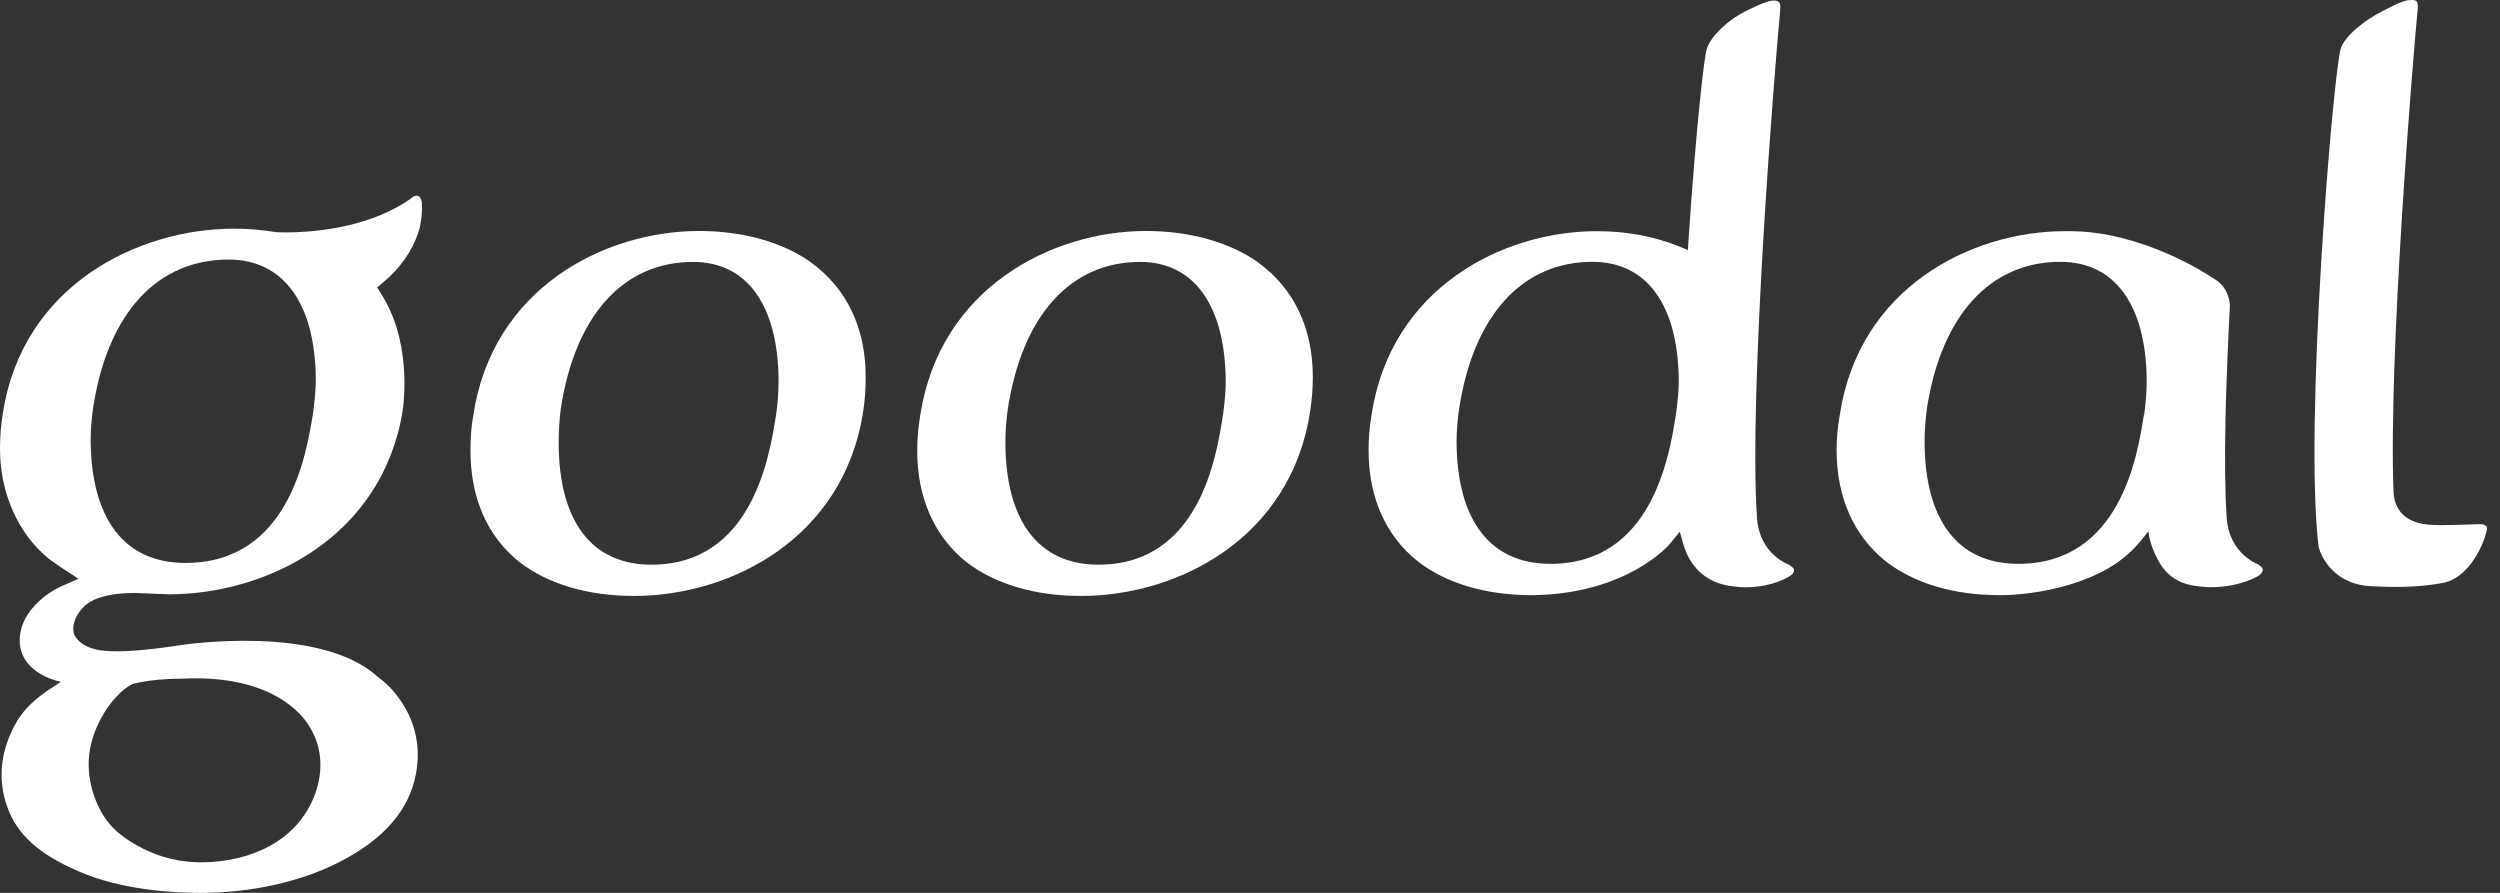 <svg width="56" height="20" viewBox="0 0 56 20" fill="none" xmlns="http://www.w3.org/2000/svg">
<rect x="0" y="0" width="56" height="20" fill="#333333" stroke="none"/>
<path d="M55.689 11.786C55.663 11.754 55.61 11.741 55.548 11.741H55.544C55.187 11.754 54.888 11.763 54.692 11.763C54.578 11.763 54.517 11.758 54.517 11.758C53.816 11.746 53.635 11.357 53.615 11.03C53.498 8.013 54.04 1.422 54.156 0.203V0.192C54.166 0.111 54.156 0.062 54.132 0.03C54.107 0.002 54.055 -0.004 53.985 0.002C53.955 0.002 53.923 0.004 53.899 0.015H53.893C53.746 0.051 53.62 0.122 53.389 0.239C52.983 0.436 52.531 0.799 52.435 1.081C52.266 1.589 51.604 9.497 51.937 12.254C51.937 12.254 52.123 13.042 53.047 13.127C53.904 13.178 54.356 13.123 54.711 13.059C55.257 12.967 55.612 12.286 55.704 11.878L55.708 11.867C55.714 11.825 55.708 11.799 55.691 11.782L55.689 11.786Z" fill="white"/>
<path d="M50.605 12.657C50.584 12.642 50.556 12.63 50.539 12.621L50.524 12.617C50.142 12.416 49.915 12.066 49.879 11.611C49.796 10.388 49.862 8.598 49.949 6.843C49.949 6.83 49.945 6.448 49.601 6.248C49.433 6.134 47.972 5.178 46.36 5.178H46.262C44.125 5.178 41.637 6.467 41.212 9.292C41.163 9.559 41.14 9.818 41.14 10.084C41.14 11.137 41.524 11.998 42.239 12.572C42.882 13.069 43.766 13.332 44.8 13.332C45.583 13.332 47.118 13.091 47.885 12.192C47.885 12.192 47.955 12.123 48.117 11.908L48.126 11.912C48.152 12.17 48.28 12.427 48.28 12.427C48.427 12.745 48.662 13.078 49.249 13.133C49.296 13.138 49.392 13.153 49.518 13.153C49.826 13.153 50.242 13.099 50.603 12.89C50.618 12.877 50.645 12.851 50.645 12.851C50.678 12.813 50.688 12.783 50.688 12.758C50.68 12.721 50.656 12.691 50.601 12.659L50.605 12.657ZM48.032 9.275L48.021 9.307C47.876 10.219 47.492 12.63 45.207 12.63C43.862 12.63 43.115 11.658 43.111 9.897C43.111 9.651 43.13 9.393 43.164 9.139C43.491 7.059 44.58 5.865 46.155 5.865C47.374 5.865 48.077 6.837 48.086 8.532C48.086 8.746 48.068 8.998 48.032 9.275Z" fill="white"/>
<path d="M18.166 5.876C17.532 5.426 16.643 5.174 15.663 5.174C13.526 5.174 11.026 6.467 10.603 9.299C10.556 9.548 10.539 9.803 10.539 10.097C10.539 11.158 10.917 12.017 11.636 12.591C12.275 13.082 13.163 13.349 14.201 13.349H14.203C16.37 13.349 18.896 12.062 19.334 9.224C19.376 8.968 19.391 8.714 19.391 8.442C19.391 7.345 18.966 6.455 18.164 5.878L18.166 5.876ZM17.384 9.282L17.378 9.331C17.233 10.242 16.84 12.649 14.591 12.649C13.253 12.649 12.514 11.677 12.514 9.905C12.514 9.66 12.529 9.401 12.563 9.147C12.883 7.065 13.962 5.867 15.525 5.867C16.737 5.867 17.436 6.843 17.44 8.545C17.44 8.769 17.423 9.019 17.386 9.282H17.384Z" fill="white"/>
<path d="M28.182 5.876C27.541 5.426 26.653 5.174 25.675 5.174C23.54 5.174 21.046 6.467 20.615 9.299C20.568 9.566 20.546 9.822 20.546 10.097C20.546 11.15 20.929 12.015 21.648 12.591C22.289 13.082 23.177 13.349 24.21 13.349H24.217C26.382 13.349 28.912 12.062 29.345 9.224C29.386 8.968 29.407 8.714 29.407 8.442C29.407 7.345 28.982 6.457 28.18 5.878L28.182 5.876ZM27.396 9.284L27.392 9.305C27.251 10.221 26.869 12.649 24.603 12.649C23.271 12.649 22.524 11.677 22.521 9.907C22.521 9.668 22.538 9.412 22.577 9.147C22.901 7.065 23.98 5.867 25.541 5.867C26.745 5.867 27.447 6.843 27.456 8.545C27.456 8.758 27.434 9.008 27.396 9.284Z" fill="white"/>
<path d="M40.102 12.668C40.079 12.653 40.053 12.638 40.036 12.632L40.019 12.627L39.98 12.608C39.487 12.339 39.378 11.882 39.357 11.611C39.165 8.825 39.754 1.495 39.878 0.22V0.201C39.886 0.133 39.878 0.073 39.85 0.049C39.825 0.019 39.776 0.011 39.705 0.013C39.673 0.021 39.643 0.026 39.617 0.026L39.603 0.036C39.466 0.075 39.312 0.147 39.096 0.254C38.753 0.421 38.339 0.777 38.234 1.087C38.168 1.273 37.984 2.977 37.826 5.332L37.809 5.601L37.561 5.5C37.026 5.289 36.413 5.178 35.772 5.178C33.639 5.178 31.15 6.467 30.723 9.292C30.678 9.555 30.656 9.815 30.656 10.084C30.656 11.137 31.036 11.998 31.756 12.572C32.397 13.069 33.282 13.332 34.314 13.332C36.443 13.311 37.384 12.205 37.391 12.198L37.628 11.91L37.73 12.269C37.749 12.324 37.777 12.382 37.79 12.41L37.794 12.425C37.909 12.666 38.191 13.076 38.84 13.136C38.881 13.14 38.966 13.155 39.088 13.155C39.199 13.155 39.34 13.148 39.504 13.118L39.553 13.108C39.737 13.072 39.927 13.005 40.1 12.899C40.117 12.89 40.149 12.86 40.149 12.86C40.179 12.828 40.19 12.792 40.185 12.766C40.185 12.734 40.153 12.704 40.1 12.672L40.102 12.668ZM37.54 9.273L37.536 9.316C37.391 10.221 37 12.63 34.73 12.63C33.381 12.63 32.636 11.658 32.627 9.896C32.627 9.662 32.648 9.403 32.687 9.139C33.011 7.059 34.098 5.865 35.672 5.865C36.893 5.865 37.593 6.837 37.604 8.532C37.604 8.735 37.583 8.987 37.542 9.275L37.54 9.273Z" fill="white"/>
<path d="M9.427 4.458C9.41 4.416 9.388 4.392 9.358 4.388C9.331 4.373 9.29 4.388 9.232 4.42C9.22 4.435 9.198 4.45 9.183 4.463C9.177 4.465 9.162 4.478 9.102 4.516C8.15 5.135 6.92 5.206 6.399 5.206C6.335 5.206 6.271 5.206 6.209 5.203C5.874 5.15 5.553 5.122 5.252 5.122C3.058 5.122 0.502 6.414 0.066 9.25C0.021 9.514 0 9.773 0 10.057C0 11.032 0.399 11.944 1.074 12.499C1.155 12.568 1.358 12.7 1.422 12.745C1.446 12.764 1.467 12.773 1.467 12.773L1.757 12.965L1.42 13.112C0.959 13.311 0.547 13.712 0.463 14.143C0.361 14.643 0.634 14.963 0.993 15.143C0.993 15.143 1.157 15.23 1.364 15.273L1.04 15.486C0.843 15.627 0.57 15.841 0.391 16.137C0.017 16.767 -0.066 17.436 0.162 18.072C0.382 18.695 0.875 19.137 1.755 19.515C2.712 19.938 3.884 20 4.49 20C5.626 20 6.736 19.754 7.605 19.308C8.602 18.798 9.164 18.147 9.318 17.333C9.444 16.656 9.271 16.02 8.814 15.484C8.714 15.367 8.596 15.258 8.462 15.162C7.153 13.966 4.05 14.451 4.05 14.451C3 14.613 2.586 14.587 2.586 14.587C1.881 14.6 1.7 14.31 1.655 14.194C1.576 13.876 1.866 13.603 1.866 13.603C2.218 13.221 3.162 13.287 3.162 13.287H3.156C3.45 13.3 3.777 13.313 3.777 13.313C5.989 13.313 8.577 12.021 9.023 9.179C9.057 8.927 9.202 7.623 8.541 6.587L8.449 6.44L8.579 6.329C8.968 6.004 9.228 5.628 9.367 5.218C9.378 5.184 9.401 5.107 9.401 5.107C9.439 4.924 9.467 4.727 9.448 4.518C9.439 4.505 9.429 4.463 9.429 4.463L9.427 4.458ZM1.998 16.898C2.065 16.306 2.47 15.591 2.964 15.322C3.446 15.196 4.027 15.204 4.027 15.204C6.089 15.087 6.781 16.02 6.929 16.27C7.236 16.759 7.257 17.348 7.001 17.927C6.664 18.685 5.893 19.223 4.755 19.308C4.627 19.31 4.507 19.323 4.381 19.312C3.318 19.28 2.616 18.623 2.616 18.623C2.184 18.245 1.926 17.536 1.998 16.898ZM7.012 9.235L7.008 9.284C6.858 10.187 6.467 12.61 4.153 12.61C2.797 12.61 2.043 11.637 2.031 9.867C2.031 9.627 2.05 9.373 2.092 9.098C2.421 7.006 3.527 5.814 5.12 5.814C6.348 5.814 7.061 6.792 7.074 8.498C7.074 8.694 7.054 8.929 7.016 9.237L7.012 9.235Z" fill="white"/>
</svg>
